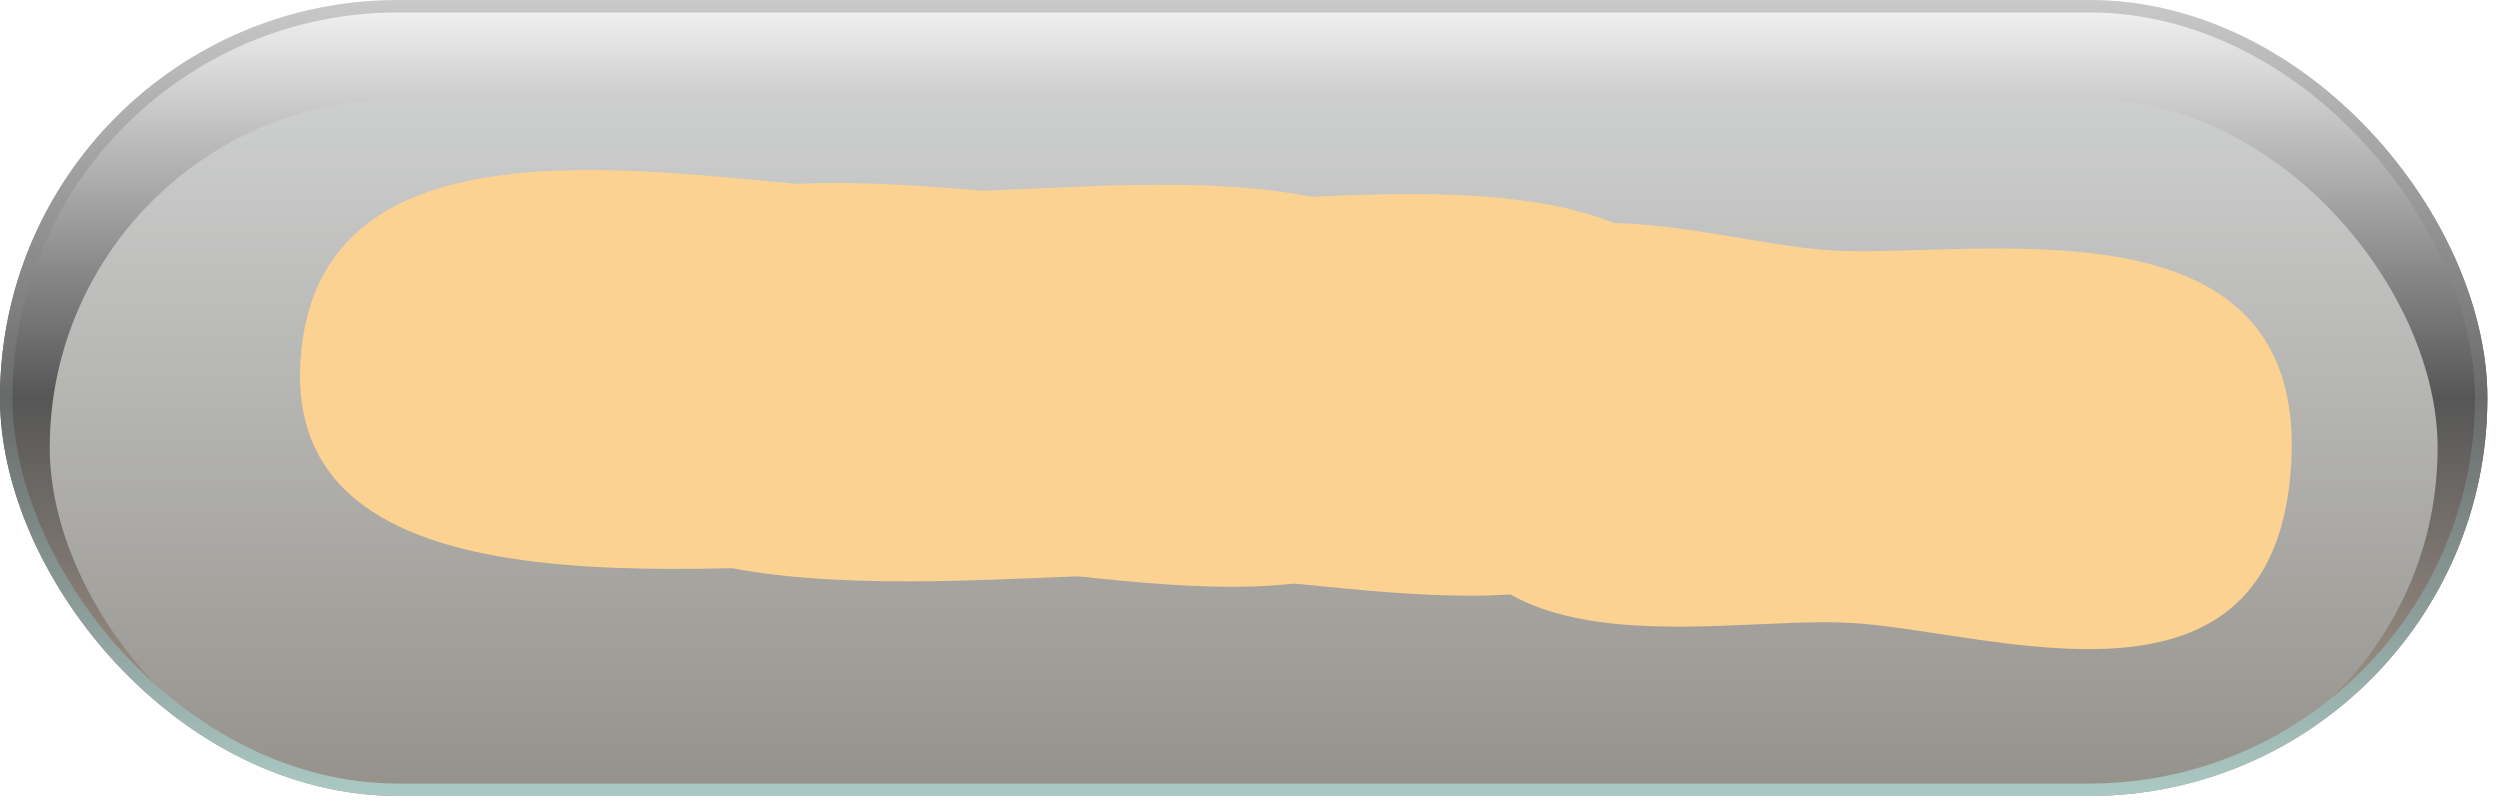 <svg width="155" height="50" viewBox="0 0 155 50" fill="none" xmlns="http://www.w3.org/2000/svg"><g clip-path="url(#clip0_293_20453)"><rect width="154.217" height="49.349" rx="24.675" fill="url(#paint0_linear_293_20453)"/><g filter="url(#filter0_iii_293_20453)"><rect x="3.084" y="3.084" width="148.048" height="43.181" rx="21.59" fill="url(#paint1_linear_293_20453)"/></g><g style="mix-blend-mode:plus-lighter" filter="url(#filter1_f_293_20453)"><path d="M33.605 23.248C34.604 6.361 58.778 12.31 70.904 12.578C83.031 12.846 107.689 7.604 106.972 24.87C106.255 42.137 85.013 35.88 72.886 35.612C60.76 35.344 32.606 40.136 33.605 23.248Z" fill="#FCD292"/></g><g filter="url(#filter2_di_293_20453)"><path d="M45.203 21.188C45.108 20.881 44.978 20.607 44.811 20.364C44.648 20.118 44.451 19.908 44.22 19.733C43.993 19.559 43.731 19.428 43.436 19.341C43.14 19.25 42.819 19.205 42.47 19.205C41.845 19.205 41.288 19.362 40.8 19.677C40.311 19.991 39.926 20.453 39.646 21.063C39.37 21.669 39.231 22.408 39.231 23.279C39.231 24.158 39.37 24.902 39.646 25.512C39.923 26.122 40.307 26.586 40.8 26.904C41.292 27.218 41.864 27.375 42.515 27.375C43.106 27.375 43.618 27.262 44.05 27.035C44.485 26.807 44.82 26.485 45.055 26.069C45.29 25.648 45.407 25.156 45.407 24.591L45.885 24.665H42.726V23.017H47.447V24.415C47.447 25.411 47.235 26.273 46.811 27C46.387 27.728 45.803 28.288 45.061 28.682C44.319 29.072 43.466 29.267 42.504 29.267C41.432 29.267 40.491 29.027 39.68 28.546C38.873 28.061 38.243 27.373 37.788 26.483C37.337 25.59 37.112 24.529 37.112 23.302C37.112 22.362 37.245 21.523 37.51 20.785C37.779 20.046 38.154 19.419 38.635 18.904C39.116 18.385 39.68 17.991 40.328 17.722C40.976 17.449 41.68 17.313 42.442 17.313C43.086 17.313 43.686 17.408 44.243 17.597C44.8 17.783 45.294 18.048 45.726 18.392C46.161 18.737 46.519 19.146 46.8 19.62C47.08 20.093 47.264 20.616 47.351 21.188H45.203ZM52.458 29.279C51.583 29.279 50.828 29.097 50.191 28.733C49.559 28.366 49.072 27.847 48.731 27.177C48.39 26.502 48.22 25.709 48.22 24.796C48.22 23.898 48.39 23.11 48.731 22.432C49.076 21.75 49.557 21.22 50.174 20.841C50.792 20.459 51.517 20.267 52.35 20.267C52.888 20.267 53.396 20.355 53.873 20.529C54.354 20.699 54.778 20.965 55.146 21.324C55.517 21.684 55.809 22.142 56.021 22.699C56.233 23.252 56.339 23.911 56.339 24.677V25.307H49.186V23.921H54.367C54.364 23.527 54.278 23.177 54.112 22.87C53.945 22.559 53.712 22.315 53.413 22.137C53.117 21.959 52.773 21.87 52.379 21.87C51.958 21.87 51.589 21.972 51.271 22.177C50.953 22.377 50.705 22.642 50.526 22.972C50.352 23.298 50.263 23.656 50.26 24.046V25.256C50.26 25.764 50.352 26.199 50.538 26.563C50.724 26.923 50.983 27.199 51.316 27.392C51.65 27.582 52.04 27.677 52.487 27.677C52.786 27.677 53.057 27.635 53.299 27.552C53.542 27.465 53.752 27.338 53.93 27.171C54.108 27.004 54.242 26.798 54.333 26.552L56.254 26.767C56.133 27.275 55.901 27.718 55.561 28.097C55.224 28.472 54.792 28.764 54.265 28.972C53.739 29.177 53.136 29.279 52.458 29.279ZM61.637 20.381V21.972H56.62V20.381H61.637ZM57.859 18.29H59.915V26.483C59.915 26.76 59.957 26.972 60.04 27.12C60.128 27.264 60.241 27.362 60.381 27.415C60.522 27.468 60.677 27.495 60.847 27.495C60.976 27.495 61.093 27.485 61.2 27.466C61.309 27.447 61.393 27.43 61.45 27.415L61.796 29.023C61.686 29.061 61.529 29.103 61.325 29.148C61.124 29.194 60.878 29.22 60.586 29.228C60.071 29.243 59.607 29.165 59.194 28.995C58.781 28.82 58.453 28.552 58.211 28.188C57.972 27.824 57.855 27.37 57.859 26.824V18.29ZM72.141 20.671C72.088 20.175 71.864 19.788 71.47 19.512C71.08 19.235 70.573 19.097 69.948 19.097C69.508 19.097 69.131 19.163 68.817 19.296C68.502 19.428 68.262 19.608 68.095 19.836C67.929 20.063 67.843 20.322 67.84 20.614C67.84 20.857 67.894 21.067 68.004 21.245C68.118 21.423 68.271 21.574 68.465 21.699C68.658 21.82 68.872 21.923 69.107 22.006C69.341 22.09 69.578 22.16 69.817 22.216L70.908 22.489C71.347 22.591 71.769 22.73 72.175 22.904C72.584 23.078 72.949 23.298 73.271 23.563C73.597 23.828 73.855 24.148 74.044 24.523C74.234 24.898 74.328 25.338 74.328 25.841C74.328 26.523 74.154 27.123 73.805 27.642C73.457 28.158 72.953 28.561 72.294 28.853C71.639 29.141 70.845 29.285 69.913 29.285C69.008 29.285 68.222 29.144 67.555 28.864C66.893 28.584 66.374 28.175 65.999 27.637C65.627 27.099 65.427 26.444 65.396 25.671H67.47C67.501 26.076 67.626 26.413 67.845 26.682C68.065 26.951 68.351 27.152 68.703 27.285C69.059 27.417 69.457 27.483 69.896 27.483C70.355 27.483 70.756 27.415 71.101 27.279C71.449 27.139 71.722 26.945 71.919 26.699C72.116 26.449 72.216 26.158 72.22 25.824C72.216 25.521 72.127 25.271 71.953 25.074C71.779 24.873 71.535 24.707 71.22 24.574C70.91 24.438 70.546 24.317 70.129 24.211L68.805 23.87C67.847 23.623 67.09 23.25 66.533 22.75C65.98 22.247 65.703 21.578 65.703 20.745C65.703 20.059 65.889 19.459 66.26 18.944C66.635 18.428 67.144 18.029 67.788 17.745C68.432 17.457 69.162 17.313 69.976 17.313C70.802 17.313 71.525 17.457 72.146 17.745C72.771 18.029 73.262 18.425 73.618 18.932C73.974 19.436 74.158 20.016 74.169 20.671H72.141ZM79.674 20.381V21.972H74.657V20.381H79.674ZM75.896 18.29H77.953V26.483C77.953 26.76 77.995 26.972 78.078 27.12C78.165 27.264 78.279 27.362 78.419 27.415C78.559 27.468 78.714 27.495 78.885 27.495C79.014 27.495 79.131 27.485 79.237 27.466C79.347 27.447 79.43 27.43 79.487 27.415L79.834 29.023C79.724 29.061 79.567 29.103 79.362 29.148C79.161 29.194 78.915 29.22 78.623 29.228C78.108 29.243 77.644 29.165 77.231 28.995C76.819 28.82 76.491 28.552 76.248 28.188C76.01 27.824 75.892 27.37 75.896 26.824V18.29ZM83.106 29.285C82.553 29.285 82.055 29.186 81.612 28.989C81.172 28.788 80.824 28.493 80.566 28.103C80.312 27.713 80.186 27.232 80.186 26.66C80.186 26.167 80.276 25.76 80.458 25.438C80.64 25.116 80.888 24.858 81.203 24.665C81.517 24.472 81.871 24.326 82.265 24.228C82.663 24.125 83.074 24.052 83.498 24.006C84.01 23.953 84.424 23.906 84.742 23.864C85.061 23.819 85.292 23.75 85.436 23.66C85.583 23.565 85.657 23.419 85.657 23.222V23.188C85.657 22.76 85.53 22.428 85.276 22.194C85.023 21.959 84.657 21.841 84.18 21.841C83.676 21.841 83.276 21.951 82.981 22.171C82.689 22.391 82.492 22.65 82.39 22.949L80.47 22.677C80.621 22.146 80.871 21.703 81.22 21.347C81.568 20.987 81.994 20.718 82.498 20.54C83.002 20.358 83.559 20.267 84.169 20.267C84.589 20.267 85.008 20.317 85.424 20.415C85.841 20.514 86.222 20.677 86.566 20.904C86.911 21.127 87.188 21.432 87.396 21.819C87.608 22.205 87.714 22.688 87.714 23.267V29.108H85.737V27.91H85.669C85.544 28.152 85.367 28.379 85.14 28.591C84.917 28.8 84.635 28.968 84.294 29.097C83.957 29.222 83.561 29.285 83.106 29.285ZM83.64 27.773C84.053 27.773 84.411 27.692 84.714 27.529C85.017 27.362 85.25 27.142 85.413 26.87C85.58 26.597 85.663 26.3 85.663 25.978V24.949C85.599 25.002 85.489 25.052 85.333 25.097C85.182 25.142 85.011 25.182 84.822 25.216C84.633 25.25 84.445 25.281 84.26 25.307C84.074 25.334 83.913 25.357 83.776 25.375C83.47 25.417 83.195 25.485 82.953 25.58C82.71 25.675 82.519 25.807 82.379 25.978C82.239 26.144 82.169 26.36 82.169 26.625C82.169 27.004 82.307 27.29 82.583 27.483C82.86 27.677 83.212 27.773 83.64 27.773ZM88.982 29.108V20.381H90.977V21.836H91.067C91.227 21.332 91.499 20.944 91.886 20.671C92.276 20.394 92.721 20.256 93.221 20.256C93.335 20.256 93.461 20.262 93.602 20.273C93.746 20.281 93.865 20.294 93.96 20.313V22.205C93.872 22.175 93.734 22.148 93.545 22.125C93.359 22.099 93.179 22.086 93.005 22.086C92.63 22.086 92.293 22.167 91.994 22.33C91.698 22.489 91.465 22.711 91.295 22.995C91.124 23.279 91.039 23.607 91.039 23.978V29.108H88.982ZM99.353 20.381V21.972H94.336V20.381H99.353ZM95.574 18.29H97.631V26.483C97.631 26.76 97.673 26.972 97.756 27.12C97.843 27.264 97.957 27.362 98.097 27.415C98.237 27.468 98.392 27.495 98.563 27.495C98.692 27.495 98.809 27.485 98.915 27.466C99.025 27.447 99.108 27.43 99.165 27.415L99.512 29.023C99.402 29.061 99.245 29.103 99.04 29.148C98.839 29.194 98.593 29.22 98.302 29.228C97.786 29.243 97.322 29.165 96.909 28.995C96.497 28.82 96.169 28.552 95.927 28.188C95.688 27.824 95.57 27.37 95.574 26.824V18.29ZM104.043 29.279C103.168 29.279 102.412 29.097 101.776 28.733C101.143 28.366 100.656 27.847 100.315 27.177C99.975 26.502 99.804 25.709 99.804 24.796C99.804 23.898 99.975 23.11 100.315 22.432C100.66 21.75 101.141 21.22 101.759 20.841C102.376 20.459 103.101 20.267 103.935 20.267C104.473 20.267 104.98 20.355 105.457 20.529C105.939 20.699 106.363 20.965 106.73 21.324C107.101 21.684 107.393 22.142 107.605 22.699C107.817 23.252 107.923 23.911 107.923 24.677V25.307H100.77V23.921H105.952C105.948 23.527 105.863 23.177 105.696 22.87C105.529 22.559 105.297 22.315 104.997 22.137C104.702 21.959 104.357 21.87 103.963 21.87C103.543 21.87 103.173 21.972 102.855 22.177C102.537 22.377 102.289 22.642 102.111 22.972C101.937 23.298 101.848 23.656 101.844 24.046V25.256C101.844 25.764 101.937 26.199 102.122 26.563C102.308 26.923 102.567 27.199 102.901 27.392C103.234 27.582 103.624 27.677 104.071 27.677C104.37 27.677 104.641 27.635 104.884 27.552C105.126 27.465 105.336 27.338 105.514 27.171C105.692 27.004 105.827 26.798 105.918 26.552L107.838 26.767C107.717 27.275 107.486 27.718 107.145 28.097C106.808 28.472 106.376 28.764 105.85 28.972C105.323 29.177 104.721 29.279 104.043 29.279ZM112.102 29.262C111.416 29.262 110.803 29.086 110.261 28.733C109.72 28.381 109.291 27.87 108.977 27.199C108.663 26.529 108.506 25.715 108.506 24.756C108.506 23.786 108.665 22.968 108.983 22.302C109.305 21.631 109.738 21.125 110.284 20.785C110.829 20.44 111.437 20.267 112.108 20.267C112.619 20.267 113.04 20.355 113.369 20.529C113.699 20.699 113.96 20.906 114.153 21.148C114.346 21.387 114.496 21.612 114.602 21.824H114.687V17.472H116.75V29.108H114.727V27.733H114.602C114.496 27.945 114.343 28.171 114.142 28.41C113.941 28.644 113.676 28.845 113.346 29.012C113.017 29.178 112.602 29.262 112.102 29.262ZM112.676 27.574C113.112 27.574 113.483 27.457 113.79 27.222C114.096 26.983 114.329 26.652 114.488 26.228C114.648 25.803 114.727 25.309 114.727 24.745C114.727 24.18 114.648 23.69 114.488 23.273C114.333 22.857 114.102 22.533 113.795 22.302C113.492 22.07 113.119 21.955 112.676 21.955C112.218 21.955 111.835 22.074 111.528 22.313C111.221 22.552 110.99 22.881 110.835 23.302C110.68 23.722 110.602 24.203 110.602 24.745C110.602 25.29 110.68 25.777 110.835 26.205C110.994 26.629 111.227 26.965 111.534 27.211C111.845 27.453 112.225 27.574 112.676 27.574Z" fill="url(#paint2_linear_293_20453)"/></g><g style="mix-blend-mode:plus-lighter" filter="url(#filter3_f_293_20453)"><path d="M18.633 22.332C19.738 5.452 43.874 11.552 55.999 11.897C68.123 12.242 92.814 7.155 91.988 24.417C91.162 41.678 69.96 35.288 57.835 34.943C45.711 34.599 17.527 39.212 18.633 22.332Z" fill="#FCD292"/></g><g style="mix-blend-mode:plus-lighter" filter="url(#filter4_f_293_20453)"><path d="M142.059 28.688C141.122 45.567 123.584 39.13 114.753 38.619C105.922 38.107 87.892 42.858 88.629 25.594C89.366 8.33 104.764 15.017 113.595 15.528C122.427 16.04 142.997 11.809 142.059 28.688Z" fill="#FCD292"/></g></g><rect x="0.386" y="0.386" width="153.446" height="48.578" rx="24.289" stroke="url(#paint3_linear_293_20453)" stroke-width="0.771"/><defs><filter id="filter0_iii_293_20453" x="3.084" y="0.771" width="148.049" height="48.578" filterUnits="userSpaceOnUse" color-interpolation-filters="sRGB"><feFlood flood-opacity="0" result="BackgroundImageFix"/><feBlend mode="normal" in="SourceGraphic" in2="BackgroundImageFix" result="shape"/><feColorMatrix in="SourceAlpha" type="matrix" values="0 0 0 0 0 0 0 0 0 0 0 0 0 0 0 0 0 0 127 0" result="hardAlpha"/><feOffset dy="2.313"/><feGaussianBlur stdDeviation="4.125"/><feComposite in2="hardAlpha" operator="arithmetic" k2="-1" k3="1"/><feColorMatrix type="matrix" values="0 0 0 0 0.873 0 0 0 0 0.547 0 0 0 0 0.308 0 0 0 0.37 0"/><feBlend mode="normal" in2="shape" result="effect1_innerShadow_293_20453"/><feColorMatrix in="SourceAlpha" type="matrix" values="0 0 0 0 0 0 0 0 0 0 0 0 0 0 0 0 0 0 127 0" result="hardAlpha"/><feOffset dy="3.084"/><feGaussianBlur stdDeviation="4.395"/><feComposite in2="hardAlpha" operator="arithmetic" k2="-1" k3="1"/><feColorMatrix type="matrix" values="0 0 0 0 0 0 0 0 0 0 0 0 0 0 0 0 0 0 0.25 0"/><feBlend mode="normal" in2="effect1_innerShadow_293_20453" result="effect2_innerShadow_293_20453"/><feColorMatrix in="SourceAlpha" type="matrix" values="0 0 0 0 0 0 0 0 0 0 0 0 0 0 0 0 0 0 127 0" result="hardAlpha"/><feOffset dy="-2.313"/><feGaussianBlur stdDeviation="3.161"/><feComposite in2="hardAlpha" operator="arithmetic" k2="-1" k3="1"/><feColorMatrix type="matrix" values="0 0 0 0 0.267 0 0 0 0 0.267 0 0 0 0 0.267 0 0 0 0.25 0"/><feBlend mode="normal" in2="effect2_innerShadow_293_20453" result="effect3_innerShadow_293_20453"/></filter><filter id="filter1_f_293_20453" x="-32.733" y="-54.967" width="206.035" height="158.213" filterUnits="userSpaceOnUse" color-interpolation-filters="sRGB"><feFlood flood-opacity="0" result="BackgroundImageFix"/><feBlend mode="normal" in="SourceGraphic" in2="BackgroundImageFix" result="shape"/><feGaussianBlur stdDeviation="33.157" result="effect1_foregroundBlur_293_20453"/></filter><filter id="filter2_di_293_20453" x="29.478" y="11.221" width="94.906" height="27.239" filterUnits="userSpaceOnUse" color-interpolation-filters="sRGB"><feFlood flood-opacity="0" result="BackgroundImageFix"/><feColorMatrix in="SourceAlpha" type="matrix" values="0 0 0 0 0 0 0 0 0 0 0 0 0 0 0 0 0 0 127 0" result="hardAlpha"/><feOffset dy="1.542"/><feGaussianBlur stdDeviation="3.817"/><feComposite in2="hardAlpha" operator="out"/><feColorMatrix type="matrix" values="0 0 0 0 1 0 0 0 0 1 0 0 0 0 1 0 0 0 0.25 0"/><feBlend mode="normal" in2="BackgroundImageFix" result="effect1_dropShadow_293_20453"/><feBlend mode="normal" in="SourceGraphic" in2="effect1_dropShadow_293_20453" result="shape"/><feColorMatrix in="SourceAlpha" type="matrix" values="0 0 0 0 0 0 0 0 0 0 0 0 0 0 0 0 0 0 127 0" result="hardAlpha"/><feOffset/><feGaussianBlur stdDeviation="1.234"/><feComposite in2="hardAlpha" operator="arithmetic" k2="-1" k3="1"/><feColorMatrix type="matrix" values="0 0 0 0 0.996 0 0 0 0 0.443 0 0 0 0 0.035 0 0 0 1 0"/><feBlend mode="normal" in2="shape" result="effect2_innerShadow_293_20453"/></filter><filter id="filter3_f_293_20453" x="-47.712" y="-55.769" width="206.033" height="158.463" filterUnits="userSpaceOnUse" color-interpolation-filters="sRGB"><feFlood flood-opacity="0" result="BackgroundImageFix"/><feBlend mode="normal" in="SourceGraphic" in2="BackgroundImageFix" result="shape"/><feGaussianBlur stdDeviation="33.157" result="effect1_foregroundBlur_293_20453"/></filter><filter id="filter4_f_293_20453" x="22.294" y="-52.482" width="186.109" height="159.04" filterUnits="userSpaceOnUse" color-interpolation-filters="sRGB"><feFlood flood-opacity="0" result="BackgroundImageFix"/><feBlend mode="normal" in="SourceGraphic" in2="BackgroundImageFix" result="shape"/><feGaussianBlur stdDeviation="33.157" result="effect1_foregroundBlur_293_20453"/></filter><linearGradient id="paint0_linear_293_20453" x1="77.108" y1="1.47073e-06" x2="77.108" y2="49.349" gradientUnits="userSpaceOnUse"><stop stop-color="#F4F4F4"/><stop offset="0.5" stop-color="#565656"/><stop offset="1" stop-color="#B3A293"/></linearGradient><linearGradient id="paint1_linear_293_20453" x1="77.108" y1="-3.084" x2="77.108" y2="52.819" gradientUnits="userSpaceOnUse"><stop stop-color="#D5D8D8"/><stop offset="1" stop-color="#8C8881"/></linearGradient><linearGradient id="paint2_linear_293_20453" x1="77.38" y1="3.626" x2="77.38" y2="33.108" gradientUnits="userSpaceOnUse"><stop stop-color="#FCD292"/><stop offset="1" stop-color="#1A1A1A"/></linearGradient><linearGradient id="paint3_linear_293_20453" x1="73.638" y1="0" x2="73.638" y2="49.349" gradientUnits="userSpaceOnUse"><stop stop-color="#C9C9C9"/><stop offset="0.5" stop-color="#686A69"/><stop offset="1" stop-color="#ABC9C4"/></linearGradient><clipPath id="clip0_293_20453"><rect width="154.217" height="49.349" rx="24.675" fill="white"/></clipPath></defs></svg>